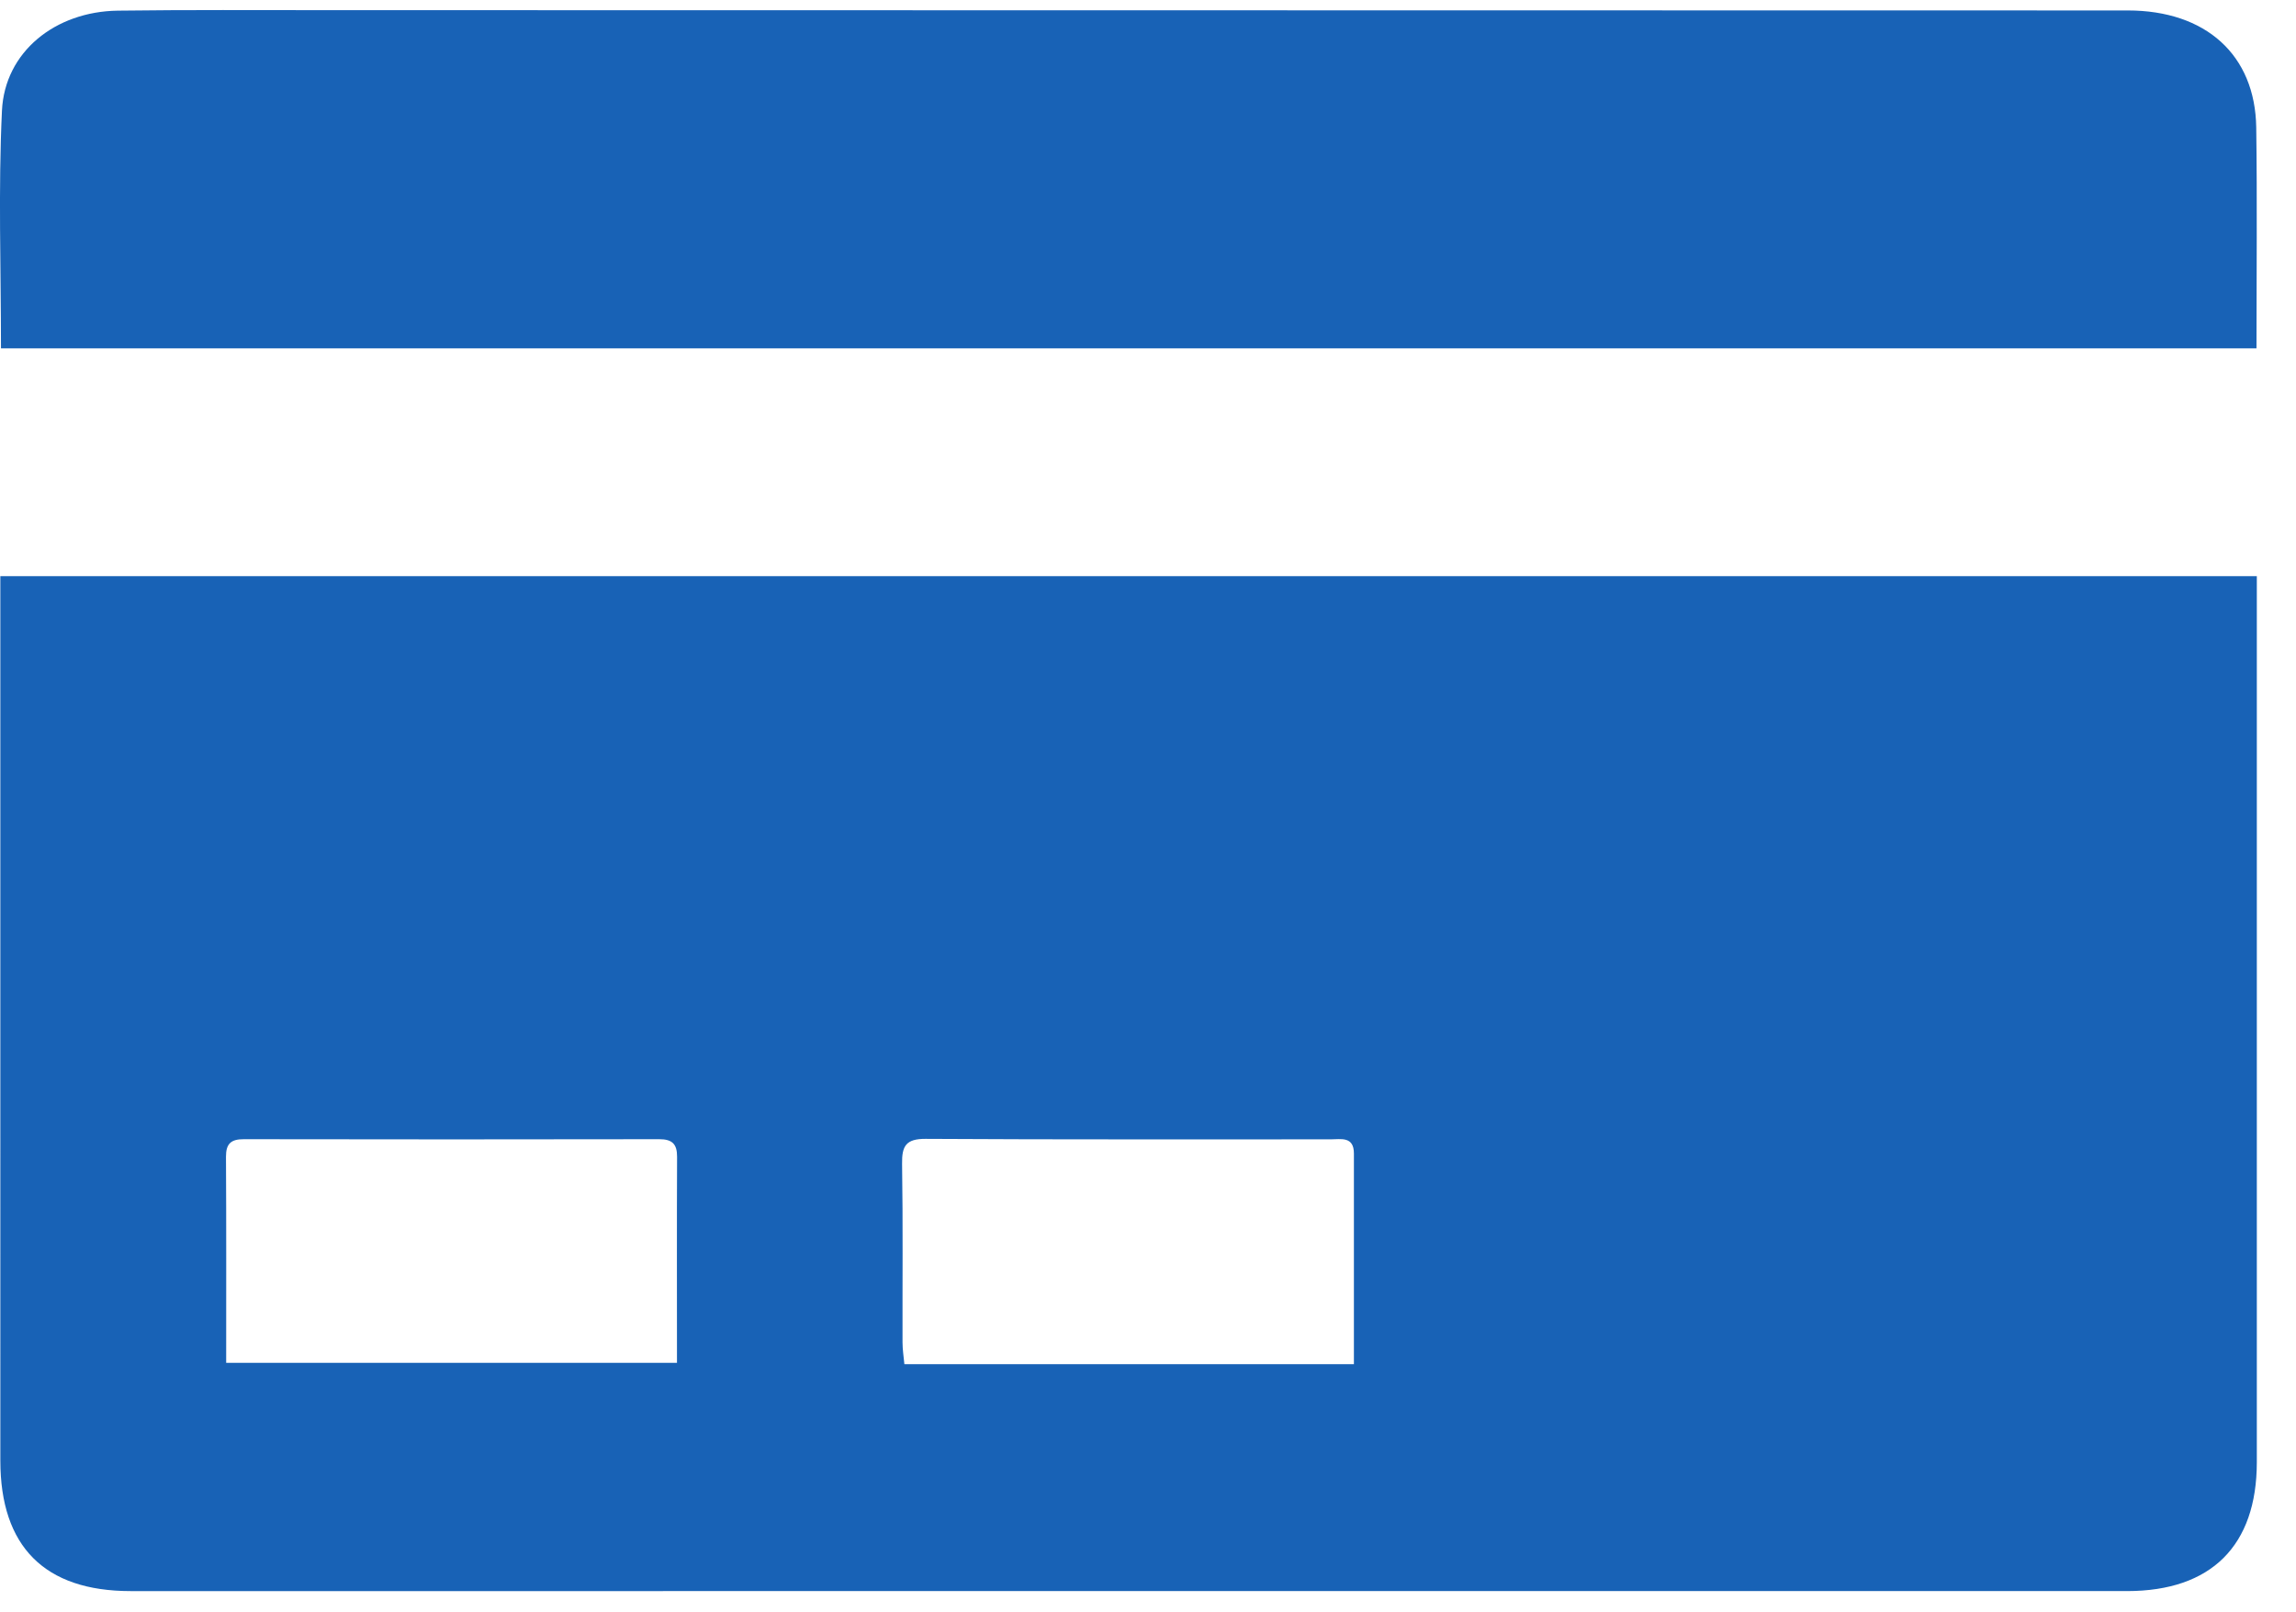 <svg width="47" height="33" xmlns="http://www.w3.org/2000/svg"><path d="M4.63 27.894h9.228c0-1.435-.004-2.826.002-4.216.002-.264-.102-.362-.366-.361-2.835.005-5.67.005-8.504 0-.265-.001-.365.095-.364.36.008 1.391.004 2.782.004 4.217zm23.085.028V23.61c0-.36-.27-.289-.479-.29-2.763-.002-5.526.007-8.288-.01-.404-.002-.488.146-.482.512.019 1.218.006 2.437.009 3.655 0 .146.024.292.038.445h9.202zM.007 11.792h46.191V29.93c-.001 1.707-.933 2.635-2.653 2.636H2.672c-1.759 0-2.665-.913-2.665-2.67V11.792zM46.19 7.13H.02c0-1.64-.057-3.256.02-4.865C.097 1.063 1.128.235 2.414.218 3.84.2 5.267.208 6.693.208l36.862.006c1.599 0 2.61.91 2.631 2.396.021 1.493.005 2.987.005 4.52" fill="#1862B6" fill-rule="evenodd"/></svg>